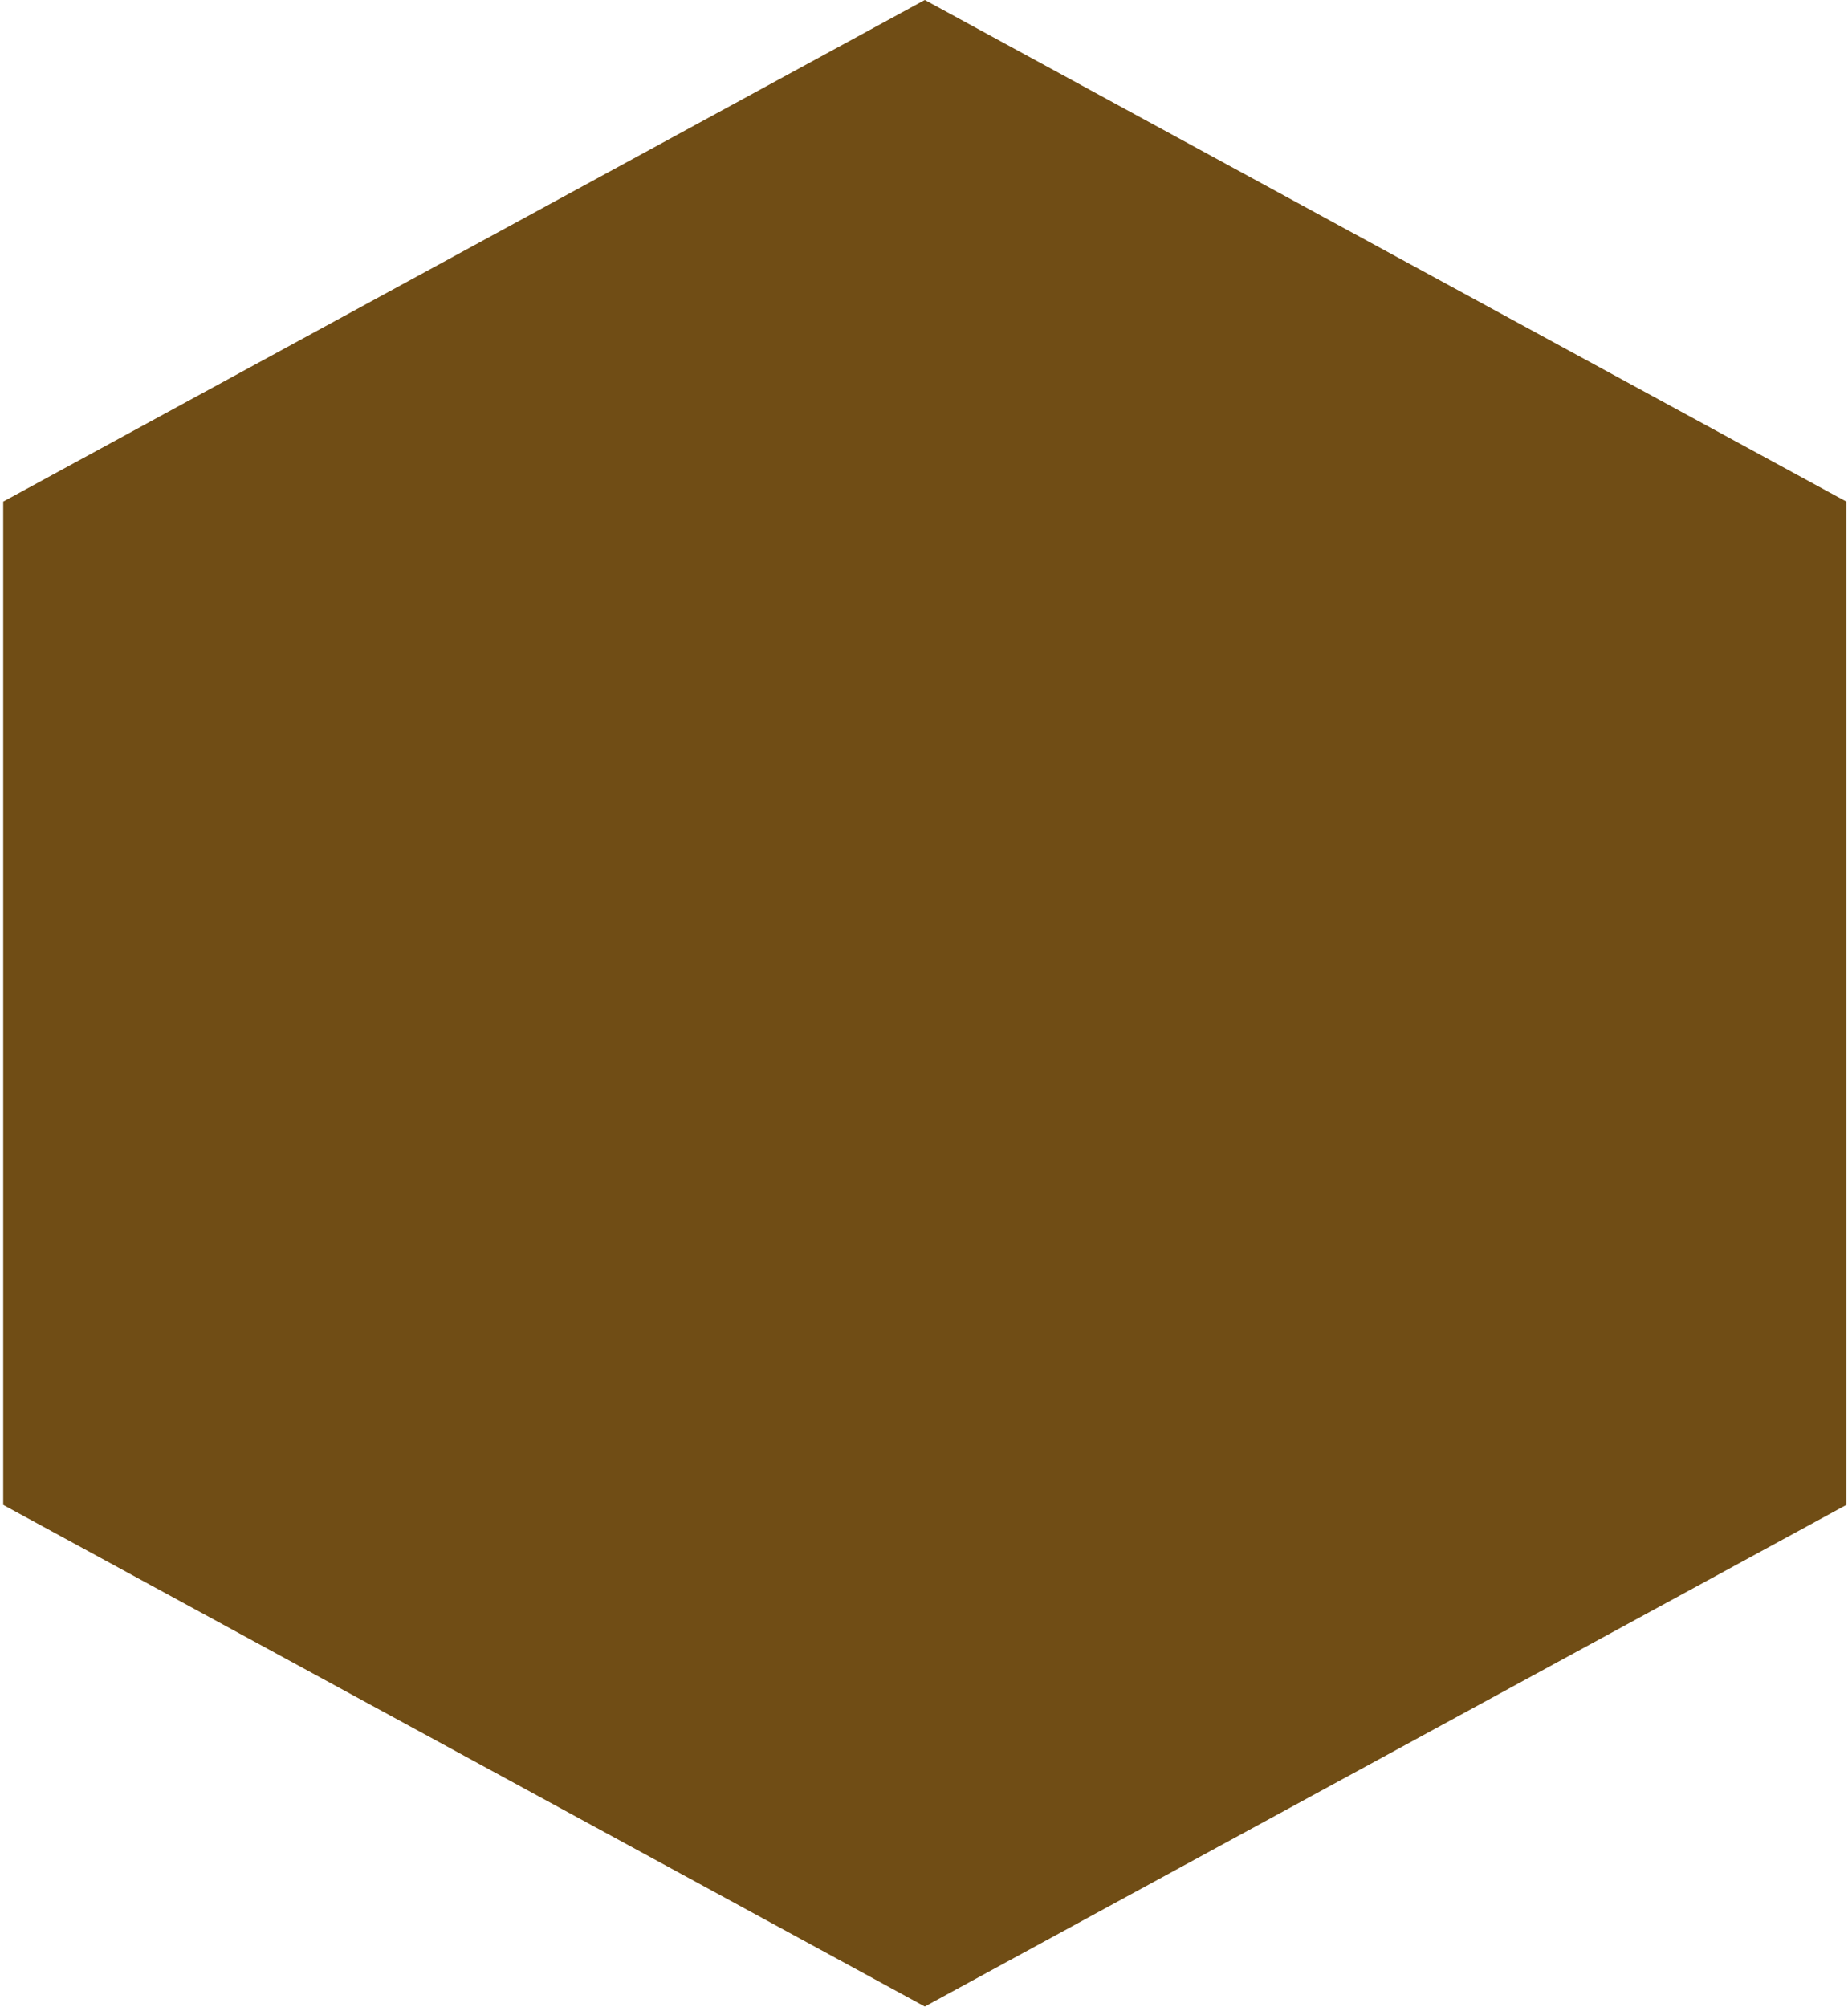 <svg xmlns="http://www.w3.org/2000/svg" width="372" height="404" viewBox="0 0 372 404" fill="none"><path d="M186.16 0L371.674 100.973V302.92L186.16 403.894L0.647 302.92V100.973L186.16 0Z" fill="#704D15"></path></svg>